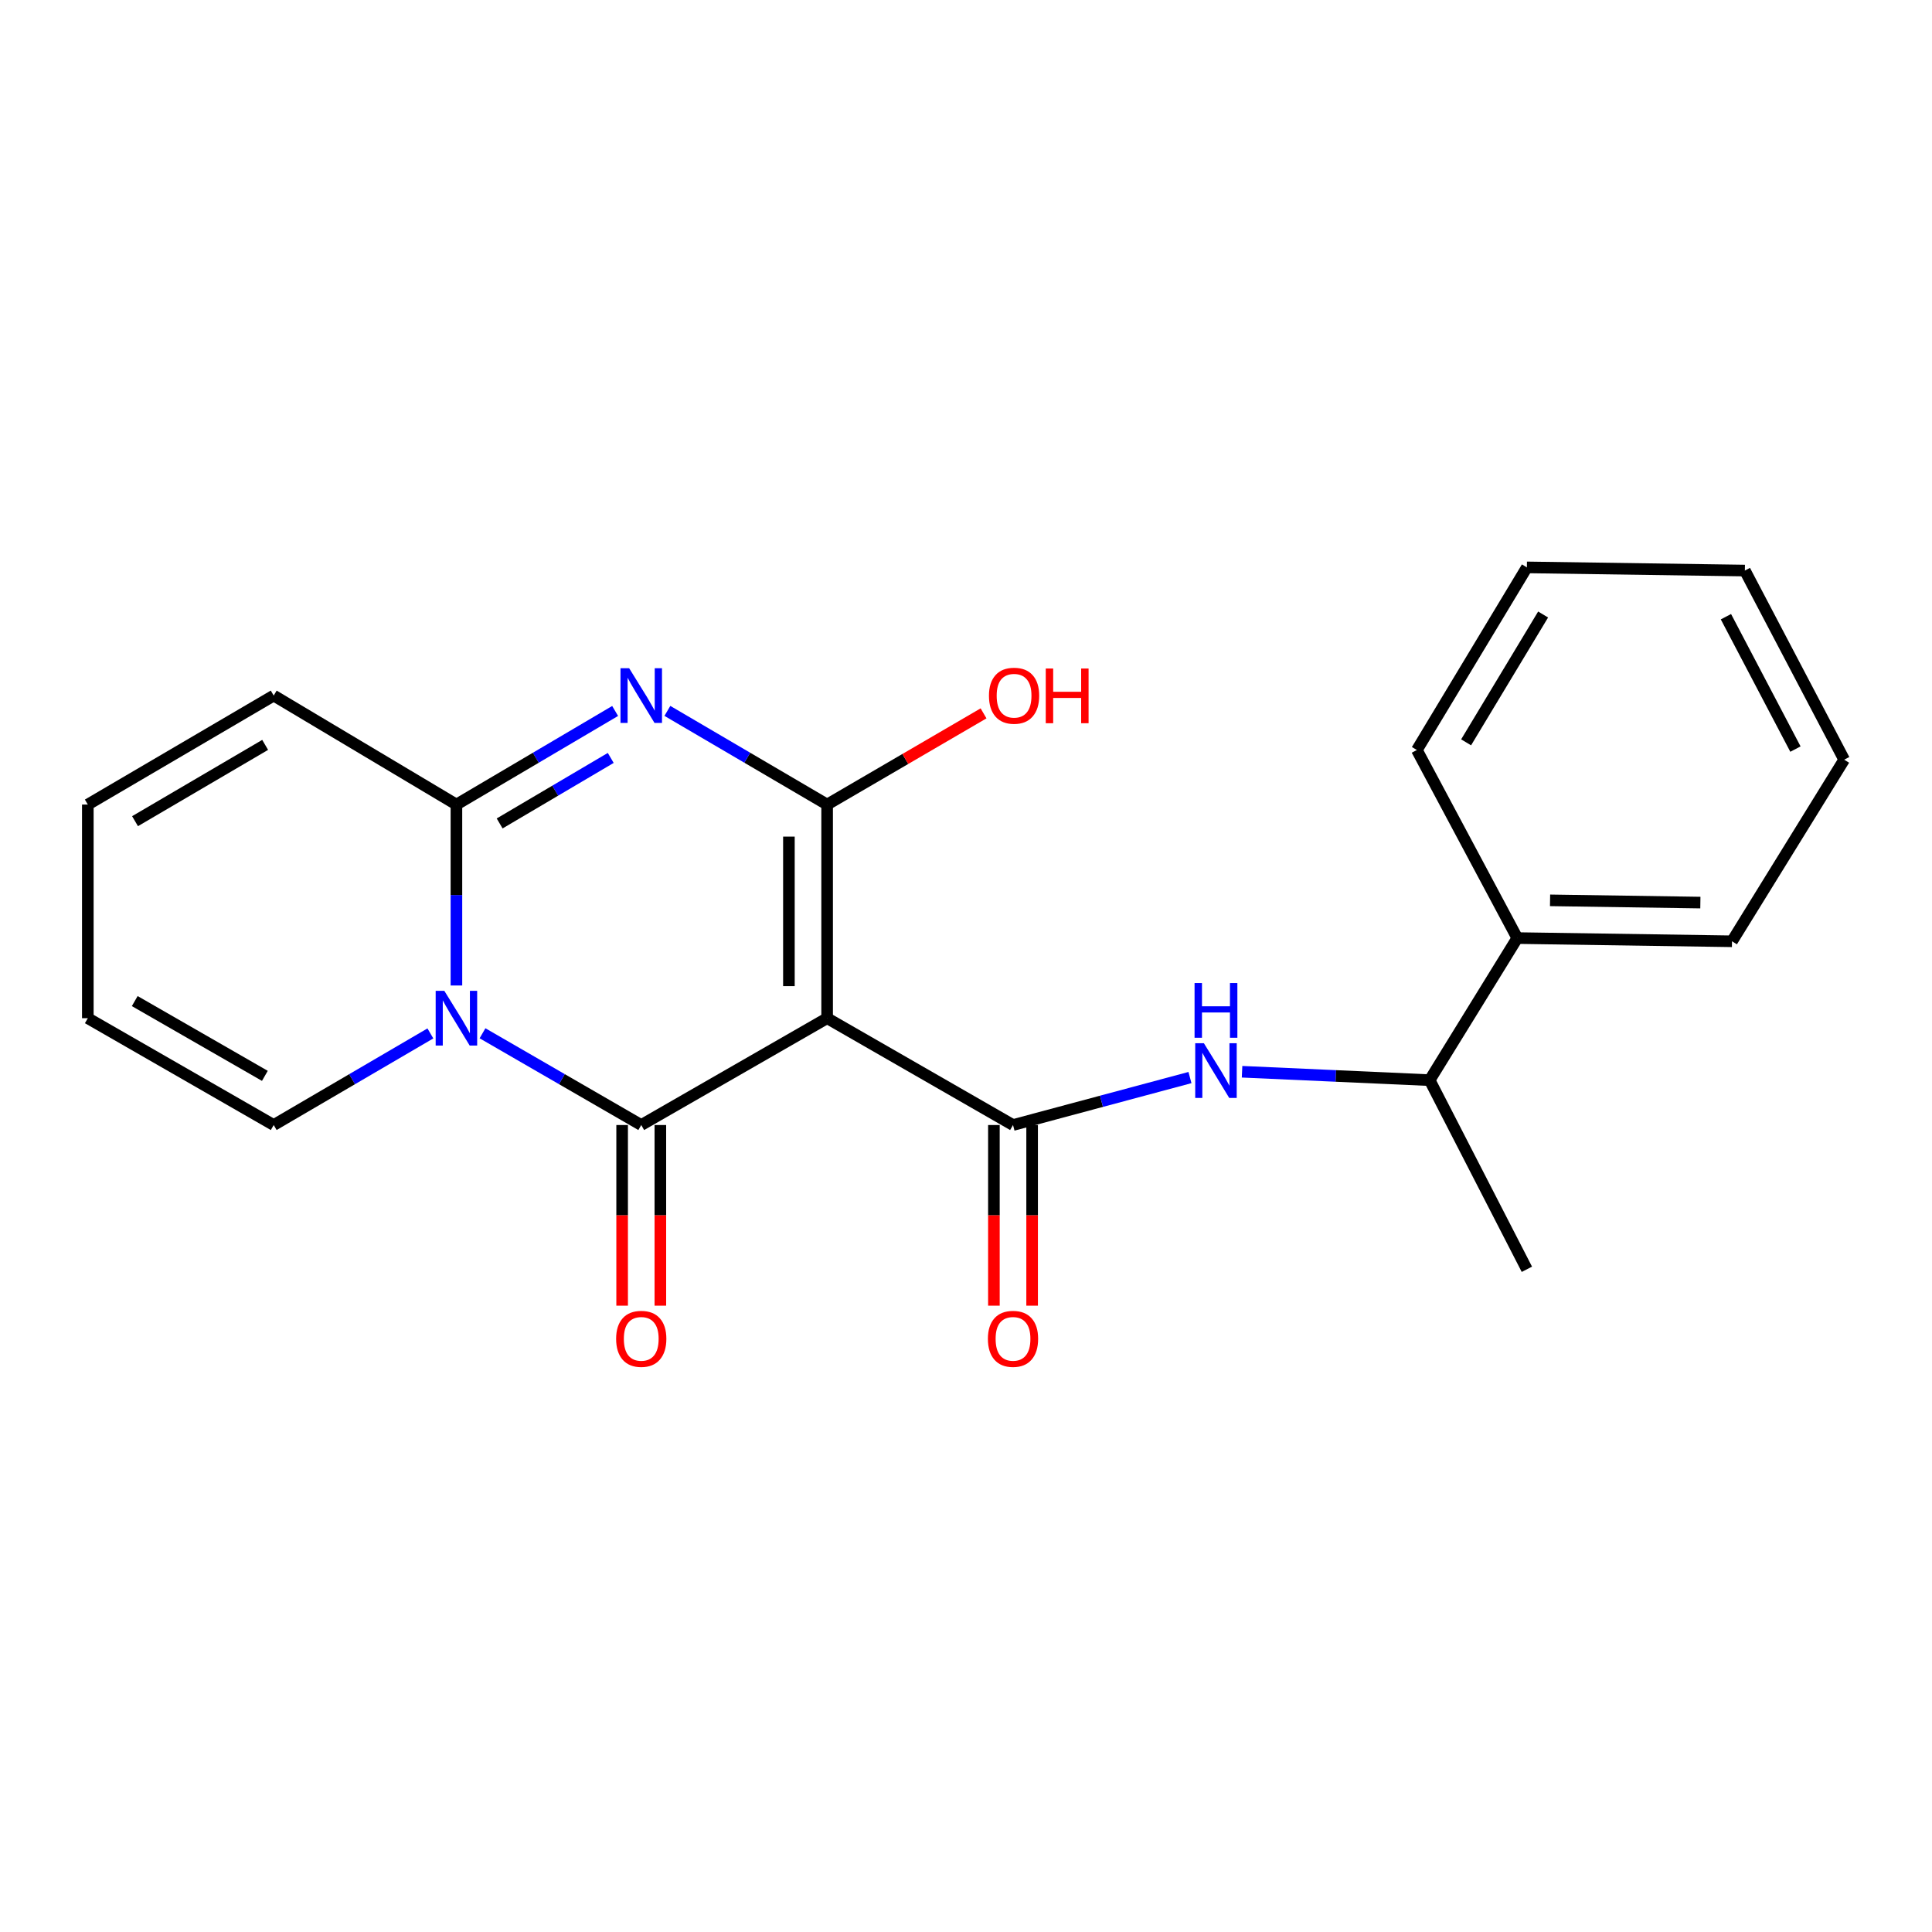 <?xml version='1.0' encoding='iso-8859-1'?>
<svg version='1.1' baseProfile='full'
              xmlns='http://www.w3.org/2000/svg'
                      xmlns:rdkit='http://www.rdkit.org/xml'
                      xmlns:xlink='http://www.w3.org/1999/xlink'
                  xml:space='preserve'
width='1000px' height='1000px' viewBox='0 0 1000 1000'>
<!-- END OF HEADER -->
<rect style='opacity:1.0;fill:#FFFFFF;stroke:none' width='1000' height='1000' x='0' y='0'> </rect>
<path class='bond-0' d='M 428.12,527.016 L 331.907,582.311' style='fill:none;fill-rule:evenodd;stroke:#000000;stroke-width:6px;stroke-linecap:butt;stroke-linejoin:miter;stroke-opacity:1' />
<path class='bond-2' d='M 428.12,527.016 L 428.12,416.438' style='fill:none;fill-rule:evenodd;stroke:#000000;stroke-width:6px;stroke-linecap:butt;stroke-linejoin:miter;stroke-opacity:1' />
<path class='bond-2' d='M 408.337,510.429 L 408.337,433.025' style='fill:none;fill-rule:evenodd;stroke:#000000;stroke-width:6px;stroke-linecap:butt;stroke-linejoin:miter;stroke-opacity:1' />
<path class='bond-5' d='M 428.12,527.016 L 524.334,582.311' style='fill:none;fill-rule:evenodd;stroke:#000000;stroke-width:6px;stroke-linecap:butt;stroke-linejoin:miter;stroke-opacity:1' />
<path class='bond-1' d='M 331.907,582.311 L 290.826,558.566' style='fill:none;fill-rule:evenodd;stroke:#000000;stroke-width:6px;stroke-linecap:butt;stroke-linejoin:miter;stroke-opacity:1' />
<path class='bond-1' d='M 290.826,558.566 L 249.746,534.821' style='fill:none;fill-rule:evenodd;stroke:#0000FF;stroke-width:6px;stroke-linecap:butt;stroke-linejoin:miter;stroke-opacity:1' />
<path class='bond-8' d='M 322.015,582.311 L 322.015,629.063' style='fill:none;fill-rule:evenodd;stroke:#000000;stroke-width:6px;stroke-linecap:butt;stroke-linejoin:miter;stroke-opacity:1' />
<path class='bond-8' d='M 322.015,629.063 L 322.015,675.815' style='fill:none;fill-rule:evenodd;stroke:#FF0000;stroke-width:6px;stroke-linecap:butt;stroke-linejoin:miter;stroke-opacity:1' />
<path class='bond-8' d='M 341.799,582.311 L 341.799,629.063' style='fill:none;fill-rule:evenodd;stroke:#000000;stroke-width:6px;stroke-linecap:butt;stroke-linejoin:miter;stroke-opacity:1' />
<path class='bond-8' d='M 341.799,629.063 L 341.799,675.815' style='fill:none;fill-rule:evenodd;stroke:#FF0000;stroke-width:6px;stroke-linecap:butt;stroke-linejoin:miter;stroke-opacity:1' />
<path class='bond-7' d='M 222.765,534.897 L 182.216,558.604' style='fill:none;fill-rule:evenodd;stroke:#0000FF;stroke-width:6px;stroke-linecap:butt;stroke-linejoin:miter;stroke-opacity:1' />
<path class='bond-7' d='M 182.216,558.604 L 141.668,582.311' style='fill:none;fill-rule:evenodd;stroke:#000000;stroke-width:6px;stroke-linecap:butt;stroke-linejoin:miter;stroke-opacity:1' />
<path class='bond-22' d='M 236.243,510.092 L 236.243,463.265' style='fill:none;fill-rule:evenodd;stroke:#0000FF;stroke-width:6px;stroke-linecap:butt;stroke-linejoin:miter;stroke-opacity:1' />
<path class='bond-22' d='M 236.243,463.265 L 236.243,416.438' style='fill:none;fill-rule:evenodd;stroke:#000000;stroke-width:6px;stroke-linecap:butt;stroke-linejoin:miter;stroke-opacity:1' />
<path class='bond-3' d='M 428.12,416.438 L 386.778,392.196' style='fill:none;fill-rule:evenodd;stroke:#000000;stroke-width:6px;stroke-linecap:butt;stroke-linejoin:miter;stroke-opacity:1' />
<path class='bond-3' d='M 386.778,392.196 L 345.435,367.955' style='fill:none;fill-rule:evenodd;stroke:#0000FF;stroke-width:6px;stroke-linecap:butt;stroke-linejoin:miter;stroke-opacity:1' />
<path class='bond-12' d='M 428.12,416.438 L 468.602,392.836' style='fill:none;fill-rule:evenodd;stroke:#000000;stroke-width:6px;stroke-linecap:butt;stroke-linejoin:miter;stroke-opacity:1' />
<path class='bond-12' d='M 468.602,392.836 L 509.083,369.234' style='fill:none;fill-rule:evenodd;stroke:#FF0000;stroke-width:6px;stroke-linecap:butt;stroke-linejoin:miter;stroke-opacity:1' />
<path class='bond-4' d='M 318.391,367.993 L 277.317,392.216' style='fill:none;fill-rule:evenodd;stroke:#0000FF;stroke-width:6px;stroke-linecap:butt;stroke-linejoin:miter;stroke-opacity:1' />
<path class='bond-4' d='M 277.317,392.216 L 236.243,416.438' style='fill:none;fill-rule:evenodd;stroke:#000000;stroke-width:6px;stroke-linecap:butt;stroke-linejoin:miter;stroke-opacity:1' />
<path class='bond-4' d='M 316.118,392.301 L 287.366,409.256' style='fill:none;fill-rule:evenodd;stroke:#0000FF;stroke-width:6px;stroke-linecap:butt;stroke-linejoin:miter;stroke-opacity:1' />
<path class='bond-4' d='M 287.366,409.256 L 258.615,426.212' style='fill:none;fill-rule:evenodd;stroke:#000000;stroke-width:6px;stroke-linecap:butt;stroke-linejoin:miter;stroke-opacity:1' />
<path class='bond-9' d='M 236.243,416.438 L 141.668,360.022' style='fill:none;fill-rule:evenodd;stroke:#000000;stroke-width:6px;stroke-linecap:butt;stroke-linejoin:miter;stroke-opacity:1' />
<path class='bond-6' d='M 524.334,582.311 L 570.129,570.026' style='fill:none;fill-rule:evenodd;stroke:#000000;stroke-width:6px;stroke-linecap:butt;stroke-linejoin:miter;stroke-opacity:1' />
<path class='bond-6' d='M 570.129,570.026 L 615.924,557.741' style='fill:none;fill-rule:evenodd;stroke:#0000FF;stroke-width:6px;stroke-linecap:butt;stroke-linejoin:miter;stroke-opacity:1' />
<path class='bond-10' d='M 514.442,582.311 L 514.442,629.063' style='fill:none;fill-rule:evenodd;stroke:#000000;stroke-width:6px;stroke-linecap:butt;stroke-linejoin:miter;stroke-opacity:1' />
<path class='bond-10' d='M 514.442,629.063 L 514.442,675.815' style='fill:none;fill-rule:evenodd;stroke:#FF0000;stroke-width:6px;stroke-linecap:butt;stroke-linejoin:miter;stroke-opacity:1' />
<path class='bond-10' d='M 534.225,582.311 L 534.225,629.063' style='fill:none;fill-rule:evenodd;stroke:#000000;stroke-width:6px;stroke-linecap:butt;stroke-linejoin:miter;stroke-opacity:1' />
<path class='bond-10' d='M 534.225,629.063 L 534.225,675.815' style='fill:none;fill-rule:evenodd;stroke:#FF0000;stroke-width:6px;stroke-linecap:butt;stroke-linejoin:miter;stroke-opacity:1' />
<path class='bond-11' d='M 642.891,554.736 L 691.437,556.911' style='fill:none;fill-rule:evenodd;stroke:#0000FF;stroke-width:6px;stroke-linecap:butt;stroke-linejoin:miter;stroke-opacity:1' />
<path class='bond-11' d='M 691.437,556.911 L 739.984,559.087' style='fill:none;fill-rule:evenodd;stroke:#000000;stroke-width:6px;stroke-linecap:butt;stroke-linejoin:miter;stroke-opacity:1' />
<path class='bond-13' d='M 141.668,582.311 L 45.455,527.016' style='fill:none;fill-rule:evenodd;stroke:#000000;stroke-width:6px;stroke-linecap:butt;stroke-linejoin:miter;stroke-opacity:1' />
<path class='bond-13' d='M 137.093,556.864 L 69.744,518.158' style='fill:none;fill-rule:evenodd;stroke:#000000;stroke-width:6px;stroke-linecap:butt;stroke-linejoin:miter;stroke-opacity:1' />
<path class='bond-14' d='M 141.668,360.022 L 45.455,416.438' style='fill:none;fill-rule:evenodd;stroke:#000000;stroke-width:6px;stroke-linecap:butt;stroke-linejoin:miter;stroke-opacity:1' />
<path class='bond-14' d='M 137.243,385.551 L 69.893,425.042' style='fill:none;fill-rule:evenodd;stroke:#000000;stroke-width:6px;stroke-linecap:butt;stroke-linejoin:miter;stroke-opacity:1' />
<path class='bond-15' d='M 739.984,559.087 L 785.342,485.548' style='fill:none;fill-rule:evenodd;stroke:#000000;stroke-width:6px;stroke-linecap:butt;stroke-linejoin:miter;stroke-opacity:1' />
<path class='bond-16' d='M 739.984,559.087 L 790.31,656.982' style='fill:none;fill-rule:evenodd;stroke:#000000;stroke-width:6px;stroke-linecap:butt;stroke-linejoin:miter;stroke-opacity:1' />
<path class='bond-23' d='M 45.455,527.016 L 45.455,416.438' style='fill:none;fill-rule:evenodd;stroke:#000000;stroke-width:6px;stroke-linecap:butt;stroke-linejoin:miter;stroke-opacity:1' />
<path class='bond-17' d='M 785.342,485.548 L 896.481,487.208' style='fill:none;fill-rule:evenodd;stroke:#000000;stroke-width:6px;stroke-linecap:butt;stroke-linejoin:miter;stroke-opacity:1' />
<path class='bond-17' d='M 802.309,466.016 L 880.106,467.177' style='fill:none;fill-rule:evenodd;stroke:#000000;stroke-width:6px;stroke-linecap:butt;stroke-linejoin:miter;stroke-opacity:1' />
<path class='bond-18' d='M 785.342,485.548 L 733.367,388.203' style='fill:none;fill-rule:evenodd;stroke:#000000;stroke-width:6px;stroke-linecap:butt;stroke-linejoin:miter;stroke-opacity:1' />
<path class='bond-19' d='M 896.481,487.208 L 954.545,393.214' style='fill:none;fill-rule:evenodd;stroke:#000000;stroke-width:6px;stroke-linecap:butt;stroke-linejoin:miter;stroke-opacity:1' />
<path class='bond-20' d='M 733.367,388.203 L 790.31,293.682' style='fill:none;fill-rule:evenodd;stroke:#000000;stroke-width:6px;stroke-linecap:butt;stroke-linejoin:miter;stroke-opacity:1' />
<path class='bond-20' d='M 758.854,384.233 L 798.715,318.069' style='fill:none;fill-rule:evenodd;stroke:#000000;stroke-width:6px;stroke-linecap:butt;stroke-linejoin:miter;stroke-opacity:1' />
<path class='bond-24' d='M 954.545,393.214 L 903.142,295.32' style='fill:none;fill-rule:evenodd;stroke:#000000;stroke-width:6px;stroke-linecap:butt;stroke-linejoin:miter;stroke-opacity:1' />
<path class='bond-24' d='M 929.319,387.727 L 893.337,319.201' style='fill:none;fill-rule:evenodd;stroke:#000000;stroke-width:6px;stroke-linecap:butt;stroke-linejoin:miter;stroke-opacity:1' />
<path class='bond-21' d='M 790.31,293.682 L 903.142,295.32' style='fill:none;fill-rule:evenodd;stroke:#000000;stroke-width:6px;stroke-linecap:butt;stroke-linejoin:miter;stroke-opacity:1' />
<path  class='atom-2' d='M 229.983 512.856
L 239.263 527.856
Q 240.183 529.336, 241.663 532.016
Q 243.143 534.696, 243.223 534.856
L 243.223 512.856
L 246.983 512.856
L 246.983 541.176
L 243.103 541.176
L 233.143 524.776
Q 231.983 522.856, 230.743 520.656
Q 229.543 518.456, 229.183 517.776
L 229.183 541.176
L 225.503 541.176
L 225.503 512.856
L 229.983 512.856
' fill='#0000FF'/>
<path  class='atom-4' d='M 325.647 345.862
L 334.927 360.862
Q 335.847 362.342, 337.327 365.022
Q 338.807 367.702, 338.887 367.862
L 338.887 345.862
L 342.647 345.862
L 342.647 374.182
L 338.767 374.182
L 328.807 357.782
Q 327.647 355.862, 326.407 353.662
Q 325.207 351.462, 324.847 350.782
L 324.847 374.182
L 321.167 374.182
L 321.167 345.862
L 325.647 345.862
' fill='#0000FF'/>
<path  class='atom-7' d='M 623.123 539.97
L 632.403 554.97
Q 633.323 556.45, 634.803 559.13
Q 636.283 561.81, 636.363 561.97
L 636.363 539.97
L 640.123 539.97
L 640.123 568.29
L 636.243 568.29
L 626.283 551.89
Q 625.123 549.97, 623.883 547.77
Q 622.683 545.57, 622.323 544.89
L 622.323 568.29
L 618.643 568.29
L 618.643 539.97
L 623.123 539.97
' fill='#0000FF'/>
<path  class='atom-7' d='M 618.303 508.818
L 622.143 508.818
L 622.143 520.858
L 636.623 520.858
L 636.623 508.818
L 640.463 508.818
L 640.463 537.138
L 636.623 537.138
L 636.623 524.058
L 622.143 524.058
L 622.143 537.138
L 618.303 537.138
L 618.303 508.818
' fill='#0000FF'/>
<path  class='atom-9' d='M 318.907 692.98
Q 318.907 686.18, 322.267 682.38
Q 325.627 678.58, 331.907 678.58
Q 338.187 678.58, 341.547 682.38
Q 344.907 686.18, 344.907 692.98
Q 344.907 699.86, 341.507 703.78
Q 338.107 707.66, 331.907 707.66
Q 325.667 707.66, 322.267 703.78
Q 318.907 699.9, 318.907 692.98
M 331.907 704.46
Q 336.227 704.46, 338.547 701.58
Q 340.907 698.66, 340.907 692.98
Q 340.907 687.42, 338.547 684.62
Q 336.227 681.78, 331.907 681.78
Q 327.587 681.78, 325.227 684.58
Q 322.907 687.38, 322.907 692.98
Q 322.907 698.7, 325.227 701.58
Q 327.587 704.46, 331.907 704.46
' fill='#FF0000'/>
<path  class='atom-11' d='M 511.334 692.98
Q 511.334 686.18, 514.694 682.38
Q 518.054 678.58, 524.334 678.58
Q 530.614 678.58, 533.974 682.38
Q 537.334 686.18, 537.334 692.98
Q 537.334 699.86, 533.934 703.78
Q 530.534 707.66, 524.334 707.66
Q 518.094 707.66, 514.694 703.78
Q 511.334 699.9, 511.334 692.98
M 524.334 704.46
Q 528.654 704.46, 530.974 701.58
Q 533.334 698.66, 533.334 692.98
Q 533.334 687.42, 530.974 684.62
Q 528.654 681.78, 524.334 681.78
Q 520.014 681.78, 517.654 684.58
Q 515.334 687.38, 515.334 692.98
Q 515.334 698.7, 517.654 701.58
Q 520.014 704.46, 524.334 704.46
' fill='#FF0000'/>
<path  class='atom-13' d='M 511.883 360.102
Q 511.883 353.302, 515.243 349.502
Q 518.603 345.702, 524.883 345.702
Q 531.163 345.702, 534.523 349.502
Q 537.883 353.302, 537.883 360.102
Q 537.883 366.982, 534.483 370.902
Q 531.083 374.782, 524.883 374.782
Q 518.643 374.782, 515.243 370.902
Q 511.883 367.022, 511.883 360.102
M 524.883 371.582
Q 529.203 371.582, 531.523 368.702
Q 533.883 365.782, 533.883 360.102
Q 533.883 354.542, 531.523 351.742
Q 529.203 348.902, 524.883 348.902
Q 520.563 348.902, 518.203 351.702
Q 515.883 354.502, 515.883 360.102
Q 515.883 365.822, 518.203 368.702
Q 520.563 371.582, 524.883 371.582
' fill='#FF0000'/>
<path  class='atom-13' d='M 541.283 346.022
L 545.123 346.022
L 545.123 358.062
L 559.603 358.062
L 559.603 346.022
L 563.443 346.022
L 563.443 374.342
L 559.603 374.342
L 559.603 361.262
L 545.123 361.262
L 545.123 374.342
L 541.283 374.342
L 541.283 346.022
' fill='#FF0000'/>
</svg>
